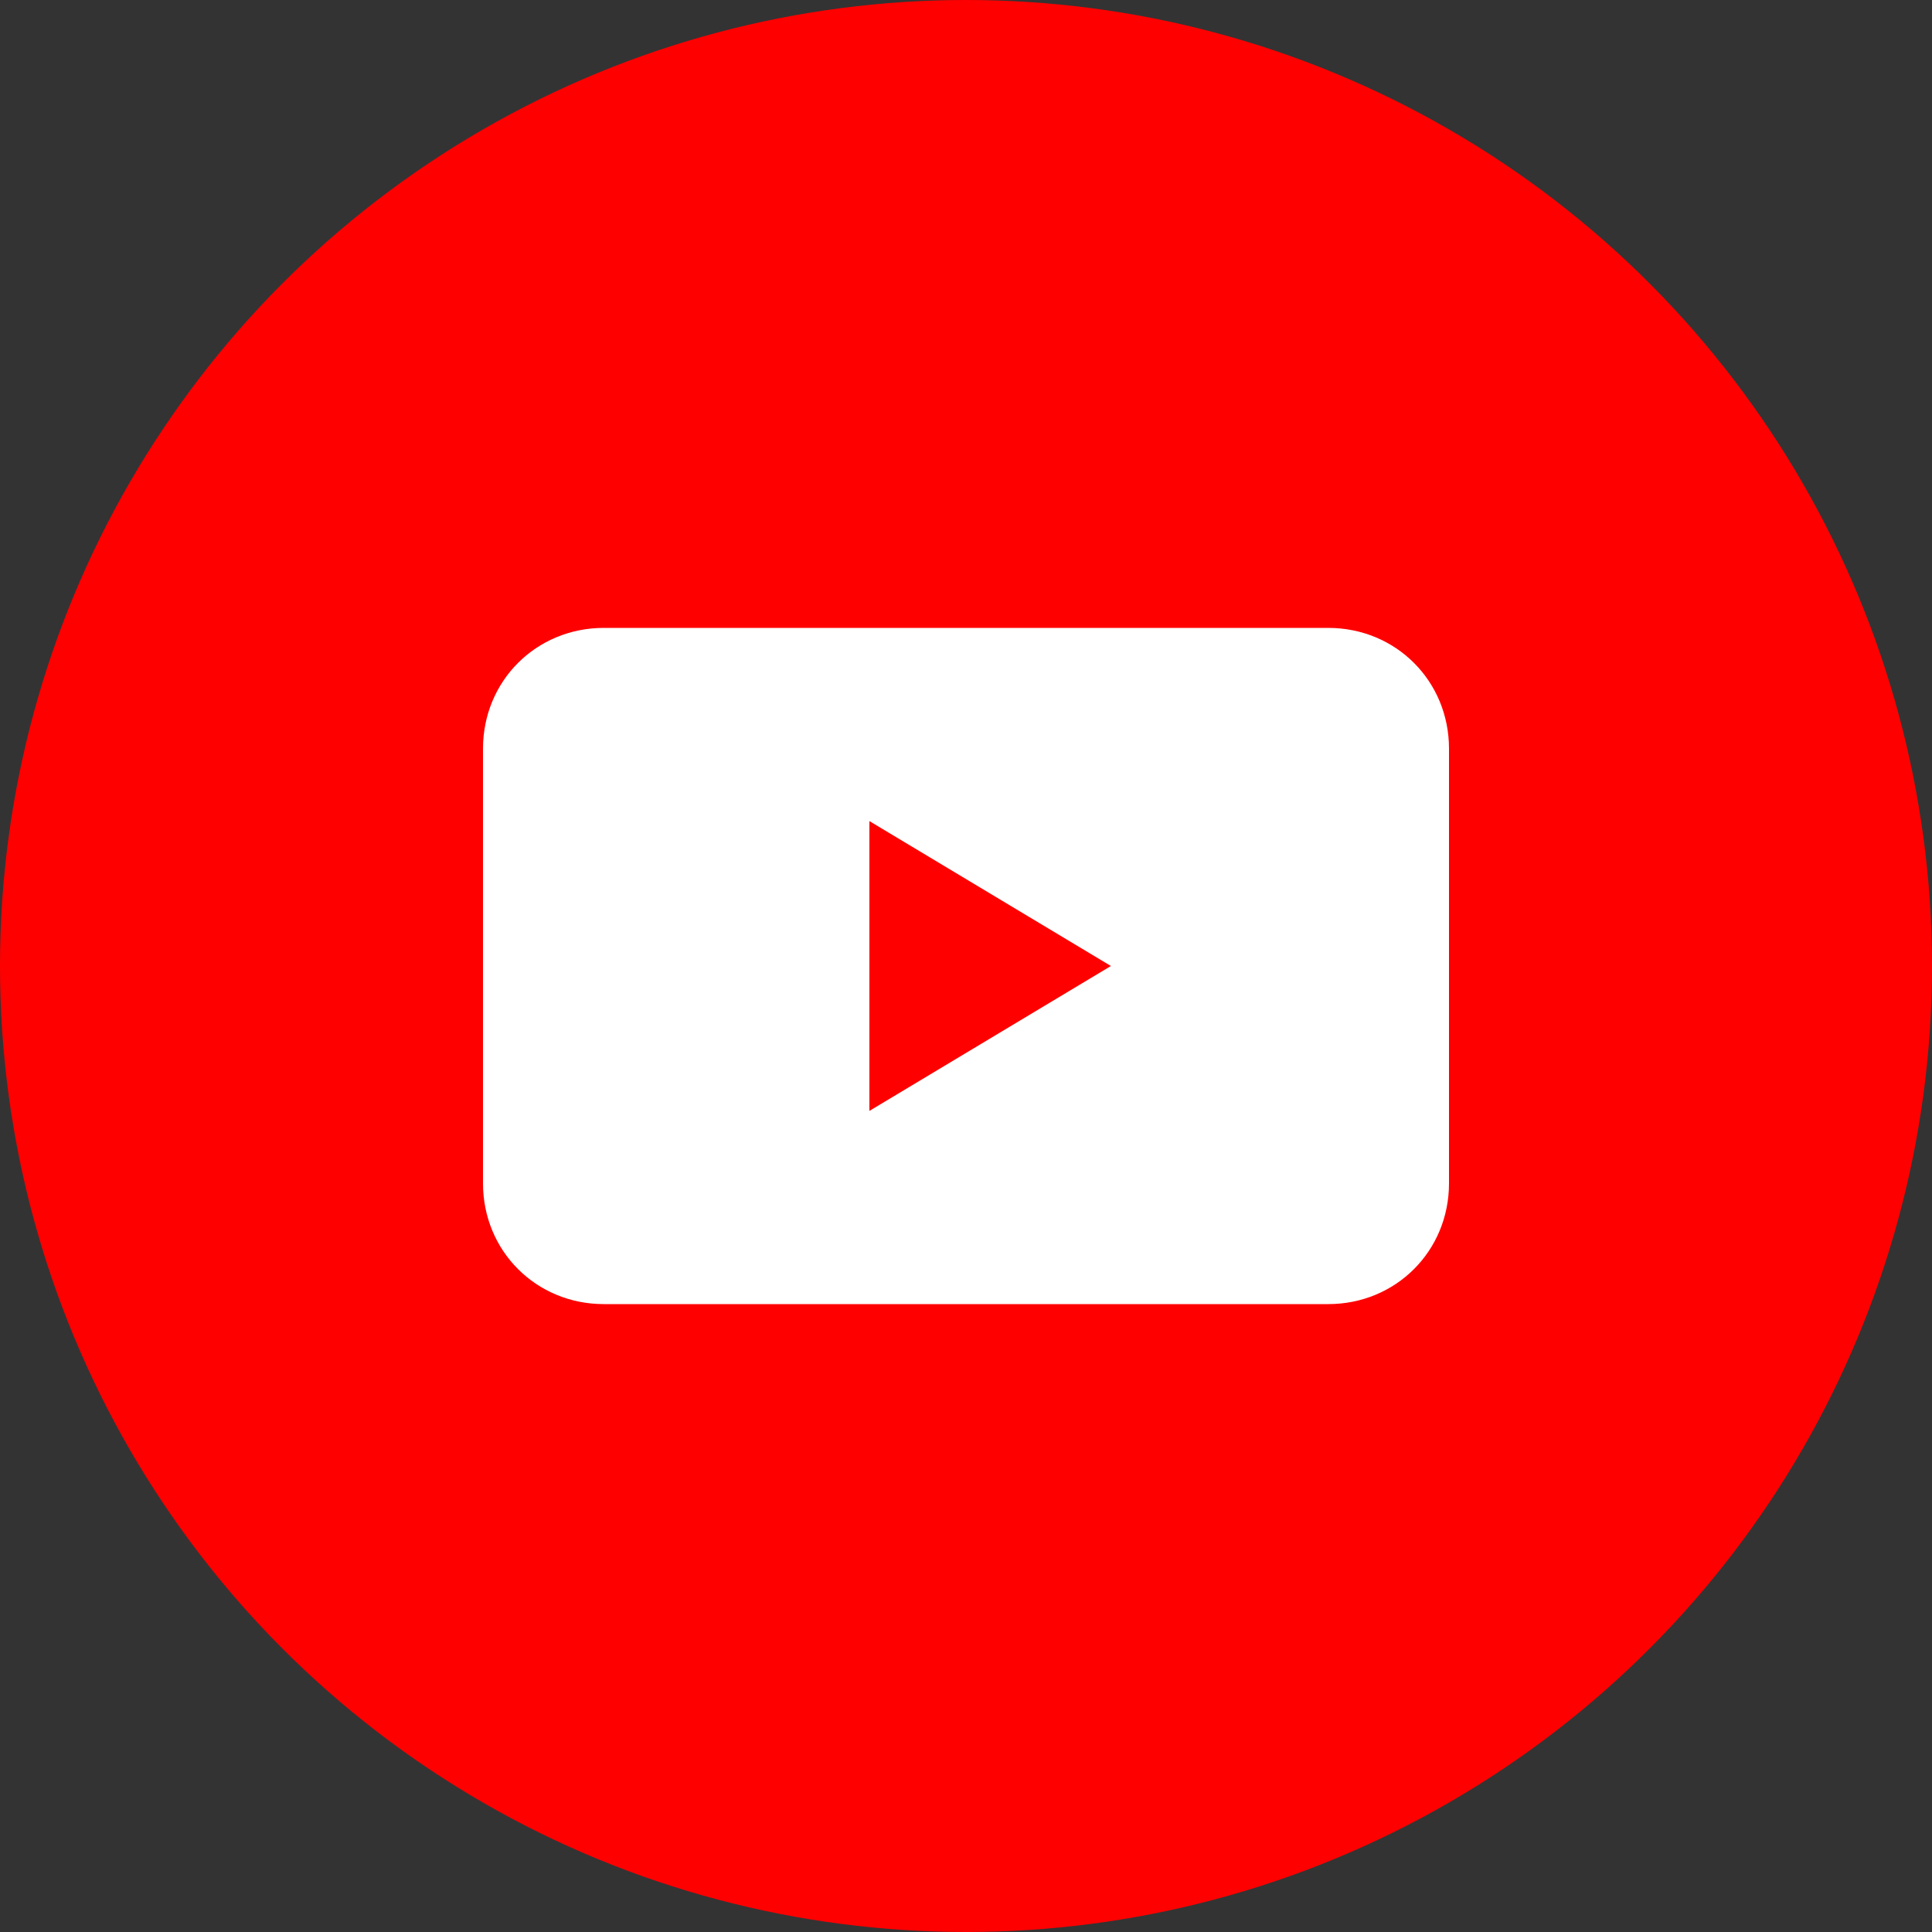 <svg width="40" height="40" viewBox="0 0 40 40" fill="none" xmlns="http://www.w3.org/2000/svg">
    <rect x="0" y="0" width="40" height="40" fill="#333333" stroke="none"/>
    <!-- Background circle -->
    <circle cx="20" cy="20" r="20" fill="#ff0000"/>
    
    <!-- YouTube play button -->
    <path d="M30 15.5c0-1.4-1.1-2.5-2.5-2.5h-15c-1.4 0-2.5 1.1-2.5 2.5v9c0 1.4 1.1 2.5 2.5 2.5h15c1.4 0 2.5-1.1 2.5-2.5v-9z" fill="#ffffff"/>
    <path d="M18 17v6l5-3-5-3z" fill="#ff0000"/>
</svg>
